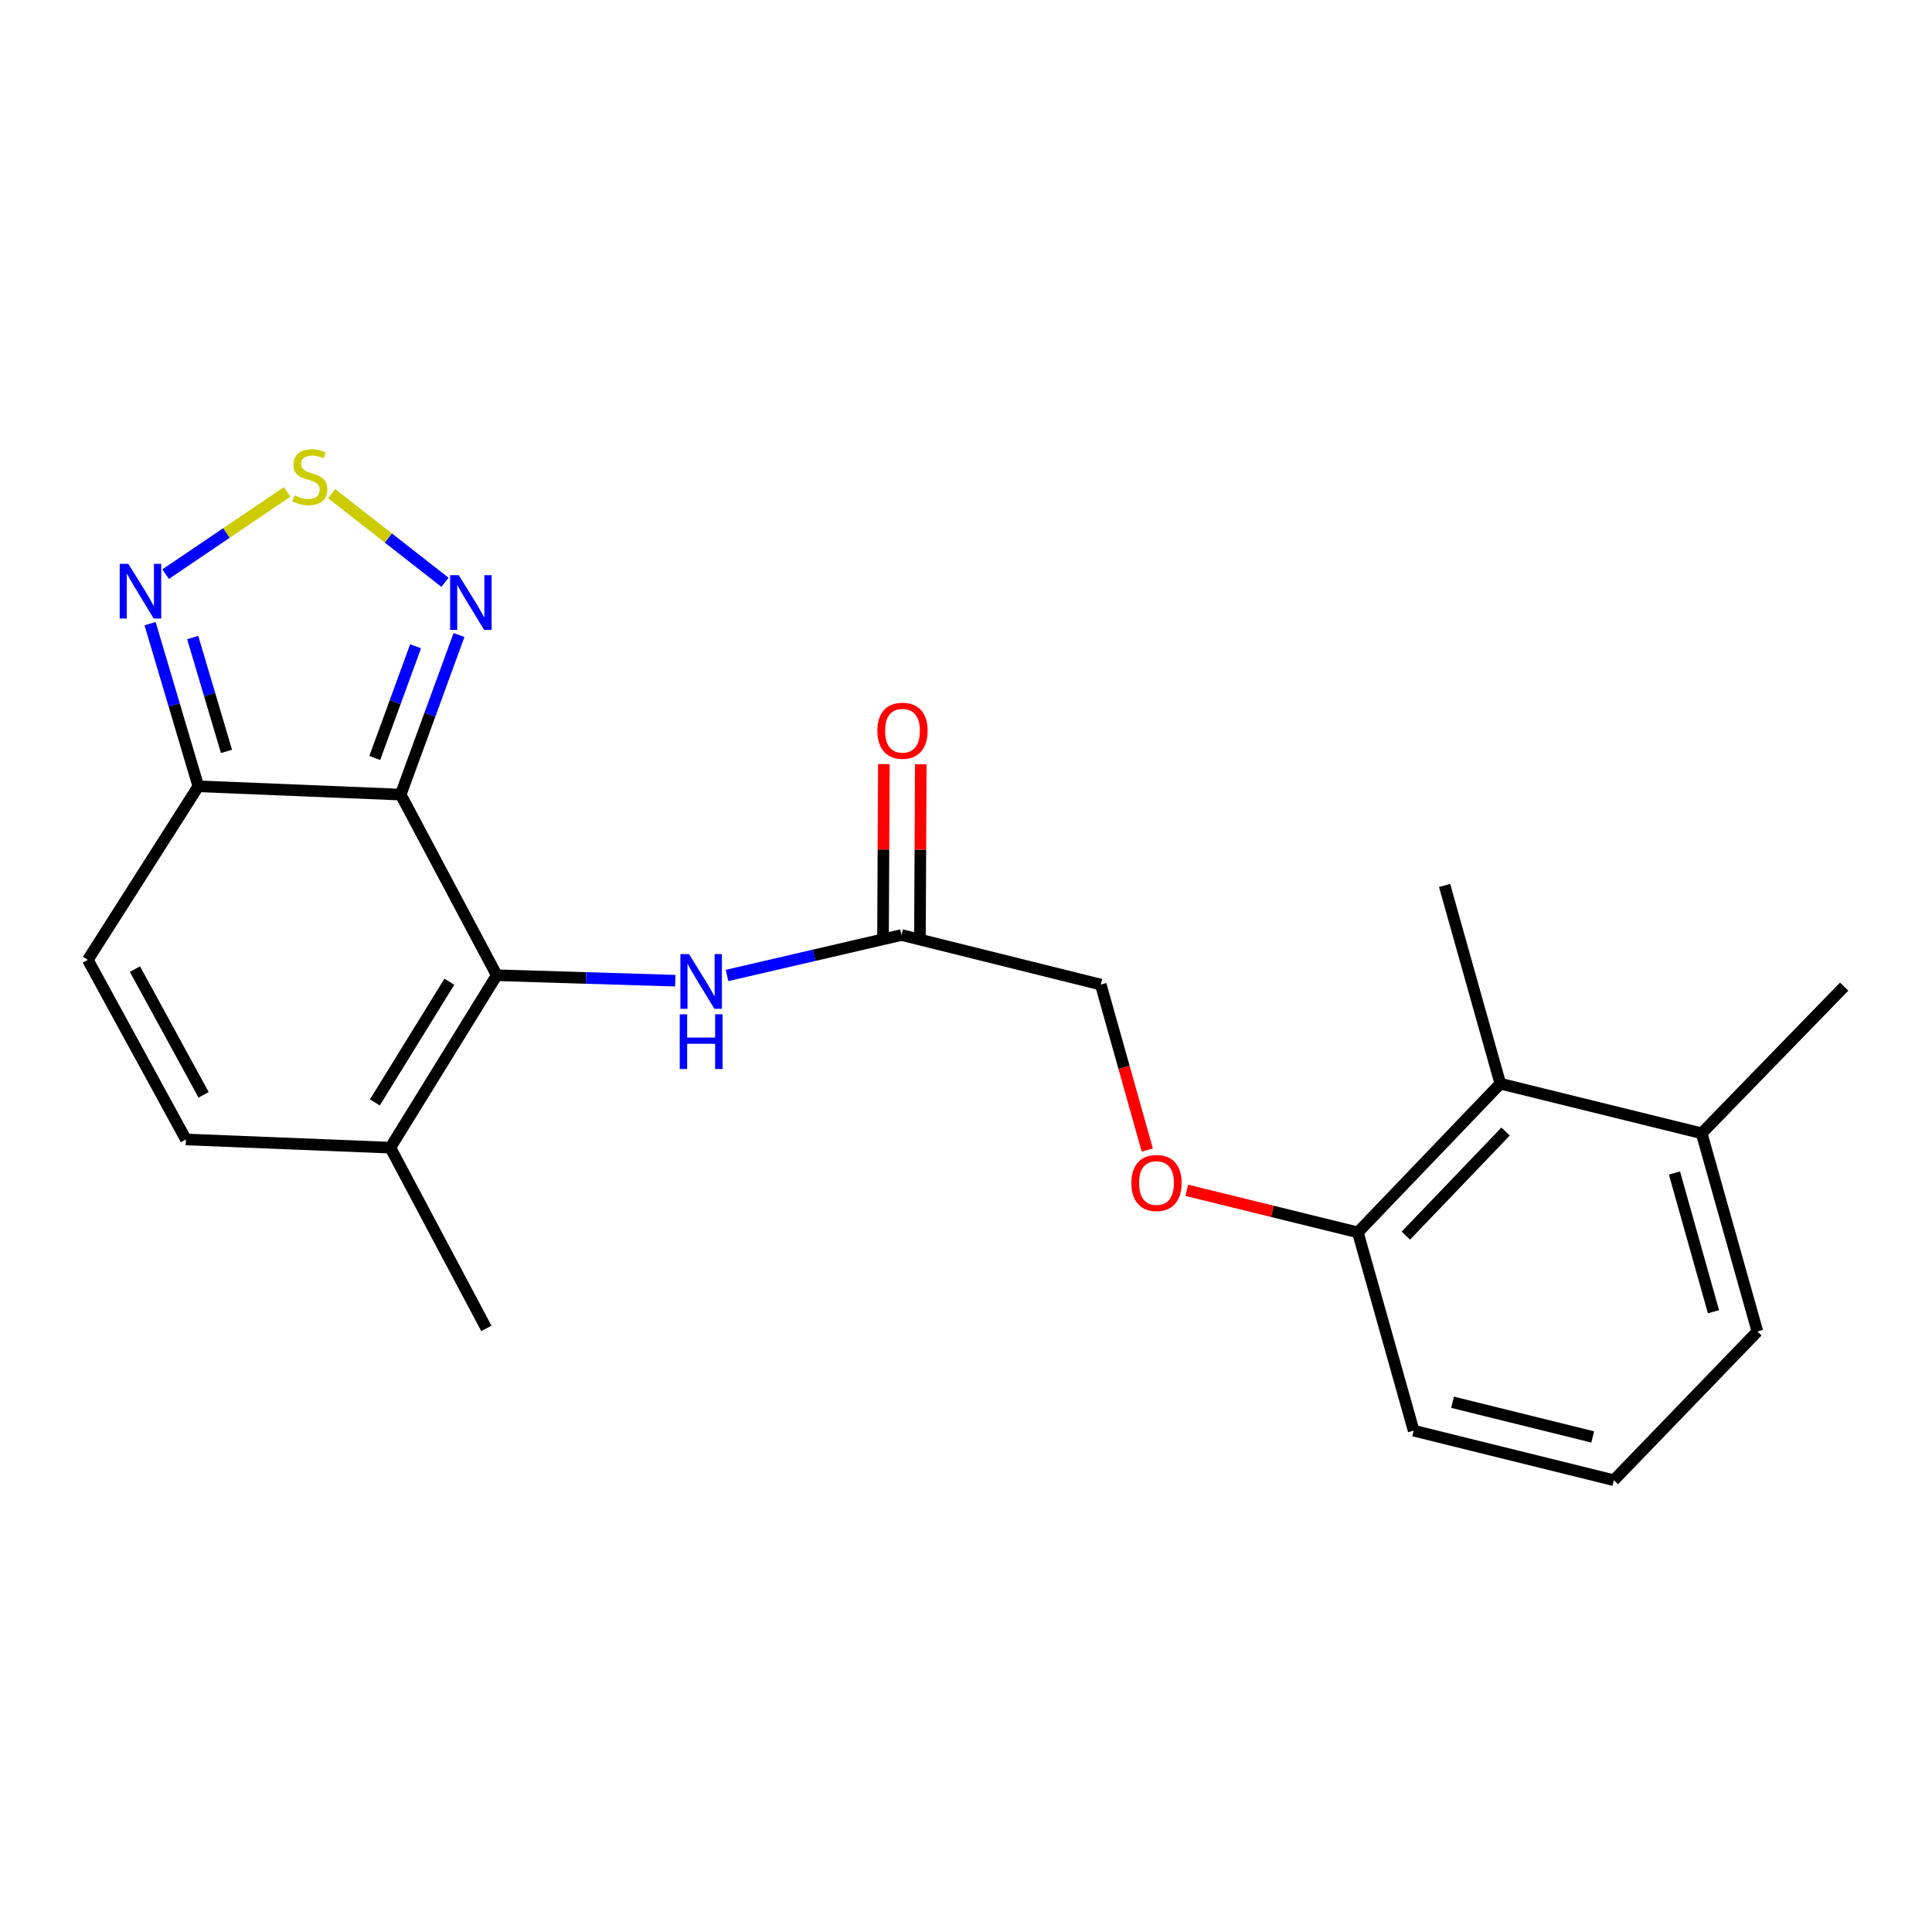 <?xml version='1.0' encoding='iso-8859-1'?>
<svg version='1.1' baseProfile='full'
              xmlns='http://www.w3.org/2000/svg'
                      xmlns:rdkit='http://www.rdkit.org/xml'
                      xmlns:xlink='http://www.w3.org/1999/xlink'
                  xml:space='preserve'
width='1000px' height='1000px' viewBox='0 0 1000 1000'>
<!-- END OF HEADER -->
<rect style='opacity:1.0;fill:#FFFFFF;stroke:none' width='1000' height='1000' x='0' y='0'> </rect>
<path class='bond-0' d='M 207.399,411.277 L 257.109,504.783' style='fill:none;fill-rule:evenodd;stroke:#000000;stroke-width:6px;stroke-linecap:butt;stroke-linejoin:miter;stroke-opacity:1' />
<path class='bond-1' d='M 207.399,411.277 L 102.65,406.988' style='fill:none;fill-rule:evenodd;stroke:#000000;stroke-width:6px;stroke-linecap:butt;stroke-linejoin:miter;stroke-opacity:1' />
<path class='bond-2' d='M 207.399,411.277 L 222.49,369.981' style='fill:none;fill-rule:evenodd;stroke:#000000;stroke-width:6px;stroke-linecap:butt;stroke-linejoin:miter;stroke-opacity:1' />
<path class='bond-2' d='M 222.49,369.981 L 237.58,328.684' style='fill:none;fill-rule:evenodd;stroke:#0000FF;stroke-width:6px;stroke-linecap:butt;stroke-linejoin:miter;stroke-opacity:1' />
<path class='bond-2' d='M 193.976,392.329 L 204.539,363.421' style='fill:none;fill-rule:evenodd;stroke:#000000;stroke-width:6px;stroke-linecap:butt;stroke-linejoin:miter;stroke-opacity:1' />
<path class='bond-2' d='M 204.539,363.421 L 215.103,334.514' style='fill:none;fill-rule:evenodd;stroke:#0000FF;stroke-width:6px;stroke-linecap:butt;stroke-linejoin:miter;stroke-opacity:1' />
<path class='bond-5' d='M 257.109,504.783 L 202.038,594.032' style='fill:none;fill-rule:evenodd;stroke:#000000;stroke-width:6px;stroke-linecap:butt;stroke-linejoin:miter;stroke-opacity:1' />
<path class='bond-5' d='M 232.585,508.135 L 194.035,570.609' style='fill:none;fill-rule:evenodd;stroke:#000000;stroke-width:6px;stroke-linecap:butt;stroke-linejoin:miter;stroke-opacity:1' />
<path class='bond-6' d='M 257.109,504.783 L 303.317,506.193' style='fill:none;fill-rule:evenodd;stroke:#000000;stroke-width:6px;stroke-linecap:butt;stroke-linejoin:miter;stroke-opacity:1' />
<path class='bond-6' d='M 303.317,506.193 L 349.524,507.602' style='fill:none;fill-rule:evenodd;stroke:#0000FF;stroke-width:6px;stroke-linecap:butt;stroke-linejoin:miter;stroke-opacity:1' />
<path class='bond-4' d='M 102.65,406.988 L 90.164,364.889' style='fill:none;fill-rule:evenodd;stroke:#000000;stroke-width:6px;stroke-linecap:butt;stroke-linejoin:miter;stroke-opacity:1' />
<path class='bond-4' d='M 90.164,364.889 L 77.679,322.79' style='fill:none;fill-rule:evenodd;stroke:#0000FF;stroke-width:6px;stroke-linecap:butt;stroke-linejoin:miter;stroke-opacity:1' />
<path class='bond-4' d='M 117.226,388.924 L 108.487,359.455' style='fill:none;fill-rule:evenodd;stroke:#000000;stroke-width:6px;stroke-linecap:butt;stroke-linejoin:miter;stroke-opacity:1' />
<path class='bond-4' d='M 108.487,359.455 L 99.747,329.986' style='fill:none;fill-rule:evenodd;stroke:#0000FF;stroke-width:6px;stroke-linecap:butt;stroke-linejoin:miter;stroke-opacity:1' />
<path class='bond-7' d='M 102.65,406.988 L 45.455,496.82' style='fill:none;fill-rule:evenodd;stroke:#000000;stroke-width:6px;stroke-linecap:butt;stroke-linejoin:miter;stroke-opacity:1' />
<path class='bond-3' d='M 230.335,301.409 L 200.995,278.463' style='fill:none;fill-rule:evenodd;stroke:#0000FF;stroke-width:6px;stroke-linecap:butt;stroke-linejoin:miter;stroke-opacity:1' />
<path class='bond-3' d='M 200.995,278.463 L 171.655,255.516' style='fill:none;fill-rule:evenodd;stroke:#CCCC00;stroke-width:6px;stroke-linecap:butt;stroke-linejoin:miter;stroke-opacity:1' />
<path class='bond-22' d='M 148.628,254.613 L 117.179,275.895' style='fill:none;fill-rule:evenodd;stroke:#CCCC00;stroke-width:6px;stroke-linecap:butt;stroke-linejoin:miter;stroke-opacity:1' />
<path class='bond-22' d='M 117.179,275.895 L 85.73,297.177' style='fill:none;fill-rule:evenodd;stroke:#0000FF;stroke-width:6px;stroke-linecap:butt;stroke-linejoin:miter;stroke-opacity:1' />
<path class='bond-16' d='M 202.038,594.032 L 251.737,687.58' style='fill:none;fill-rule:evenodd;stroke:#000000;stroke-width:6px;stroke-linecap:butt;stroke-linejoin:miter;stroke-opacity:1' />
<path class='bond-23' d='M 202.038,594.032 L 96.226,589.785' style='fill:none;fill-rule:evenodd;stroke:#000000;stroke-width:6px;stroke-linecap:butt;stroke-linejoin:miter;stroke-opacity:1' />
<path class='bond-9' d='M 376.311,504.903 L 421.46,494.433' style='fill:none;fill-rule:evenodd;stroke:#0000FF;stroke-width:6px;stroke-linecap:butt;stroke-linejoin:miter;stroke-opacity:1' />
<path class='bond-9' d='M 421.46,494.433 L 466.609,483.963' style='fill:none;fill-rule:evenodd;stroke:#000000;stroke-width:6px;stroke-linecap:butt;stroke-linejoin:miter;stroke-opacity:1' />
<path class='bond-8' d='M 45.455,496.82 L 96.226,589.785' style='fill:none;fill-rule:evenodd;stroke:#000000;stroke-width:6px;stroke-linecap:butt;stroke-linejoin:miter;stroke-opacity:1' />
<path class='bond-8' d='M 69.843,501.605 L 105.383,566.68' style='fill:none;fill-rule:evenodd;stroke:#000000;stroke-width:6px;stroke-linecap:butt;stroke-linejoin:miter;stroke-opacity:1' />
<path class='bond-13' d='M 476.164,484.01 L 476.382,439.801' style='fill:none;fill-rule:evenodd;stroke:#000000;stroke-width:6px;stroke-linecap:butt;stroke-linejoin:miter;stroke-opacity:1' />
<path class='bond-13' d='M 476.382,439.801 L 476.599,395.593' style='fill:none;fill-rule:evenodd;stroke:#FF0000;stroke-width:6px;stroke-linecap:butt;stroke-linejoin:miter;stroke-opacity:1' />
<path class='bond-13' d='M 457.053,483.916 L 457.271,439.707' style='fill:none;fill-rule:evenodd;stroke:#000000;stroke-width:6px;stroke-linecap:butt;stroke-linejoin:miter;stroke-opacity:1' />
<path class='bond-13' d='M 457.271,439.707 L 457.488,395.499' style='fill:none;fill-rule:evenodd;stroke:#FF0000;stroke-width:6px;stroke-linecap:butt;stroke-linejoin:miter;stroke-opacity:1' />
<path class='bond-15' d='M 466.609,483.963 L 569.755,509.614' style='fill:none;fill-rule:evenodd;stroke:#000000;stroke-width:6px;stroke-linecap:butt;stroke-linejoin:miter;stroke-opacity:1' />
<path class='bond-10' d='M 776.558,560.906 L 702.821,637.881' style='fill:none;fill-rule:evenodd;stroke:#000000;stroke-width:6px;stroke-linecap:butt;stroke-linejoin:miter;stroke-opacity:1' />
<path class='bond-10' d='M 779.298,585.672 L 727.682,639.555' style='fill:none;fill-rule:evenodd;stroke:#000000;stroke-width:6px;stroke-linecap:butt;stroke-linejoin:miter;stroke-opacity:1' />
<path class='bond-14' d='M 776.558,560.906 L 880.777,586.589' style='fill:none;fill-rule:evenodd;stroke:#000000;stroke-width:6px;stroke-linecap:butt;stroke-linejoin:miter;stroke-opacity:1' />
<path class='bond-18' d='M 776.558,560.906 L 747.722,458.311' style='fill:none;fill-rule:evenodd;stroke:#000000;stroke-width:6px;stroke-linecap:butt;stroke-linejoin:miter;stroke-opacity:1' />
<path class='bond-11' d='M 702.821,637.881 L 658.553,626.99' style='fill:none;fill-rule:evenodd;stroke:#000000;stroke-width:6px;stroke-linecap:butt;stroke-linejoin:miter;stroke-opacity:1' />
<path class='bond-11' d='M 658.553,626.99 L 614.286,616.099' style='fill:none;fill-rule:evenodd;stroke:#FF0000;stroke-width:6px;stroke-linecap:butt;stroke-linejoin:miter;stroke-opacity:1' />
<path class='bond-19' d='M 702.821,637.881 L 731.7,740.507' style='fill:none;fill-rule:evenodd;stroke:#000000;stroke-width:6px;stroke-linecap:butt;stroke-linejoin:miter;stroke-opacity:1' />
<path class='bond-12' d='M 593.828,595.255 L 581.792,552.435' style='fill:none;fill-rule:evenodd;stroke:#FF0000;stroke-width:6px;stroke-linecap:butt;stroke-linejoin:miter;stroke-opacity:1' />
<path class='bond-12' d='M 581.792,552.435 L 569.755,509.614' style='fill:none;fill-rule:evenodd;stroke:#000000;stroke-width:6px;stroke-linecap:butt;stroke-linejoin:miter;stroke-opacity:1' />
<path class='bond-21' d='M 880.777,586.589 L 954.545,510.676' style='fill:none;fill-rule:evenodd;stroke:#000000;stroke-width:6px;stroke-linecap:butt;stroke-linejoin:miter;stroke-opacity:1' />
<path class='bond-24' d='M 880.777,586.589 L 909.624,689.173' style='fill:none;fill-rule:evenodd;stroke:#000000;stroke-width:6px;stroke-linecap:butt;stroke-linejoin:miter;stroke-opacity:1' />
<path class='bond-24' d='M 866.706,607.15 L 886.899,678.959' style='fill:none;fill-rule:evenodd;stroke:#000000;stroke-width:6px;stroke-linecap:butt;stroke-linejoin:miter;stroke-opacity:1' />
<path class='bond-17' d='M 835.335,766.158 L 731.7,740.507' style='fill:none;fill-rule:evenodd;stroke:#000000;stroke-width:6px;stroke-linecap:butt;stroke-linejoin:miter;stroke-opacity:1' />
<path class='bond-17' d='M 824.382,743.76 L 751.837,725.804' style='fill:none;fill-rule:evenodd;stroke:#000000;stroke-width:6px;stroke-linecap:butt;stroke-linejoin:miter;stroke-opacity:1' />
<path class='bond-20' d='M 835.335,766.158 L 909.624,689.173' style='fill:none;fill-rule:evenodd;stroke:#000000;stroke-width:6px;stroke-linecap:butt;stroke-linejoin:miter;stroke-opacity:1' />
<path  class='atom-3' d='M 237.461 297.718
L 246.741 312.718
Q 247.661 314.198, 249.141 316.878
Q 250.621 319.558, 250.701 319.718
L 250.701 297.718
L 254.461 297.718
L 254.461 326.038
L 250.581 326.038
L 240.621 309.638
Q 239.461 307.718, 238.221 305.518
Q 237.021 303.318, 236.661 302.638
L 236.661 326.038
L 232.981 326.038
L 232.981 297.718
L 237.461 297.718
' fill='#0000FF'/>
<path  class='atom-4' d='M 152.354 256.398
Q 152.674 256.518, 153.994 257.078
Q 155.314 257.638, 156.754 257.998
Q 158.234 258.318, 159.674 258.318
Q 162.354 258.318, 163.914 257.038
Q 165.474 255.718, 165.474 253.438
Q 165.474 251.878, 164.674 250.918
Q 163.914 249.958, 162.714 249.438
Q 161.514 248.918, 159.514 248.318
Q 156.994 247.558, 155.474 246.838
Q 153.994 246.118, 152.914 244.598
Q 151.874 243.078, 151.874 240.518
Q 151.874 236.958, 154.274 234.758
Q 156.714 232.558, 161.514 232.558
Q 164.794 232.558, 168.514 234.118
L 167.594 237.198
Q 164.194 235.798, 161.634 235.798
Q 158.874 235.798, 157.354 236.958
Q 155.834 238.078, 155.874 240.038
Q 155.874 241.558, 156.634 242.478
Q 157.434 243.398, 158.554 243.918
Q 159.714 244.438, 161.634 245.038
Q 164.194 245.838, 165.714 246.638
Q 167.234 247.438, 168.314 249.078
Q 169.434 250.678, 169.434 253.438
Q 169.434 257.358, 166.794 259.478
Q 164.194 261.558, 159.834 261.558
Q 157.314 261.558, 155.394 260.998
Q 153.514 260.478, 151.274 259.558
L 152.354 256.398
' fill='#CCCC00'/>
<path  class='atom-5' d='M 66.438 291.836
L 75.718 306.836
Q 76.638 308.316, 78.118 310.996
Q 79.598 313.676, 79.678 313.836
L 79.678 291.836
L 83.438 291.836
L 83.438 320.156
L 79.558 320.156
L 69.598 303.756
Q 68.438 301.836, 67.198 299.636
Q 65.998 297.436, 65.638 296.756
L 65.638 320.156
L 61.958 320.156
L 61.958 291.836
L 66.438 291.836
' fill='#0000FF'/>
<path  class='atom-7' d='M 356.65 493.851
L 365.93 508.851
Q 366.85 510.331, 368.33 513.011
Q 369.81 515.691, 369.89 515.851
L 369.89 493.851
L 373.65 493.851
L 373.65 522.171
L 369.77 522.171
L 359.81 505.771
Q 358.65 503.851, 357.41 501.651
Q 356.21 499.451, 355.85 498.771
L 355.85 522.171
L 352.17 522.171
L 352.17 493.851
L 356.65 493.851
' fill='#0000FF'/>
<path  class='atom-7' d='M 351.83 525.003
L 355.67 525.003
L 355.67 537.043
L 370.15 537.043
L 370.15 525.003
L 373.99 525.003
L 373.99 553.323
L 370.15 553.323
L 370.15 540.243
L 355.67 540.243
L 355.67 553.323
L 351.83 553.323
L 351.83 525.003
' fill='#0000FF'/>
<path  class='atom-13' d='M 585.602 612.32
Q 585.602 605.52, 588.962 601.72
Q 592.322 597.92, 598.602 597.92
Q 604.882 597.92, 608.242 601.72
Q 611.602 605.52, 611.602 612.32
Q 611.602 619.2, 608.202 623.12
Q 604.802 627, 598.602 627
Q 592.362 627, 588.962 623.12
Q 585.602 619.24, 585.602 612.32
M 598.602 623.8
Q 602.922 623.8, 605.242 620.92
Q 607.602 618, 607.602 612.32
Q 607.602 606.76, 605.242 603.96
Q 602.922 601.12, 598.602 601.12
Q 594.282 601.12, 591.922 603.92
Q 589.602 606.72, 589.602 612.32
Q 589.602 618.04, 591.922 620.92
Q 594.282 623.8, 598.602 623.8
' fill='#FF0000'/>
<path  class='atom-14' d='M 454.129 378.221
Q 454.129 371.421, 457.489 367.621
Q 460.849 363.821, 467.129 363.821
Q 473.409 363.821, 476.769 367.621
Q 480.129 371.421, 480.129 378.221
Q 480.129 385.101, 476.729 389.021
Q 473.329 392.901, 467.129 392.901
Q 460.889 392.901, 457.489 389.021
Q 454.129 385.141, 454.129 378.221
M 467.129 389.701
Q 471.449 389.701, 473.769 386.821
Q 476.129 383.901, 476.129 378.221
Q 476.129 372.661, 473.769 369.861
Q 471.449 367.021, 467.129 367.021
Q 462.809 367.021, 460.449 369.821
Q 458.129 372.621, 458.129 378.221
Q 458.129 383.941, 460.449 386.821
Q 462.809 389.701, 467.129 389.701
' fill='#FF0000'/>
</svg>
